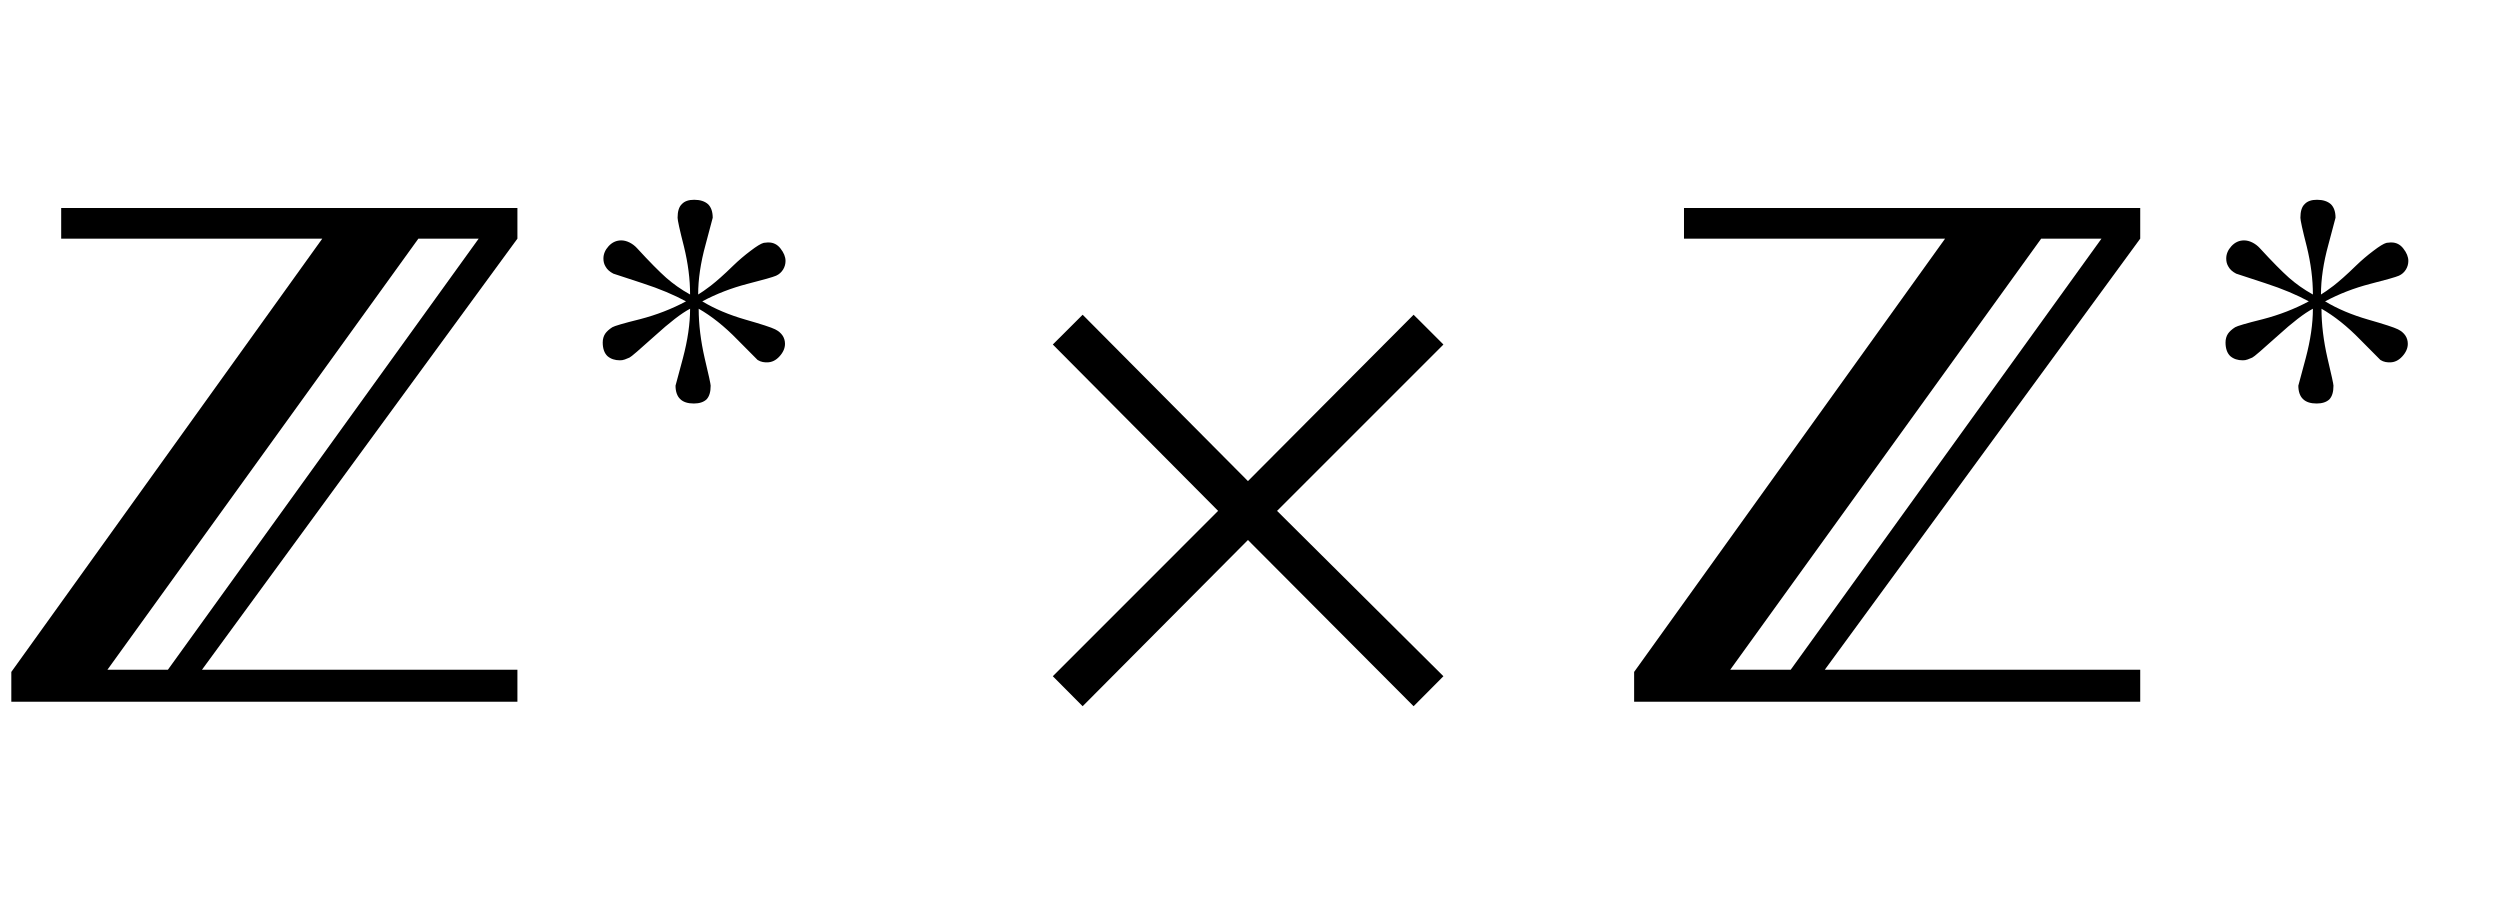 <?xml version="1.0" encoding="UTF-8"?>
<svg xmlns="http://www.w3.org/2000/svg" xmlns:xlink="http://www.w3.org/1999/xlink"  viewBox="0 0 57 21" version="1.1">
<defs>
<g>
<symbol overflow="visible" id="glyph0-0">
<path style="stroke:none;" d="M 1.062 0 L 1.062 -13.598 L 7.438 -13.598 L 7.438 0 Z M 2.125 -1.062 L 6.375 -1.062 L 6.375 -12.535 L 2.125 -12.535 Z M 2.125 -1.062 "/>
</symbol>
<symbol overflow="visible" id="glyph0-1">
<path style="stroke:none;" d="M 11.797 0 L 0.258 0 L 0.258 -0.68 L 7.348 -10.559 L 1.395 -10.559 L 1.395 -11.258 L 11.797 -11.258 L 11.797 -10.559 L 4.605 -0.73 L 11.797 -0.73 Z M 10.914 -10.559 L 9.539 -10.559 L 2.449 -0.73 L 3.828 -0.73 Z M 10.914 -10.559 "/>
</symbol>
<symbol overflow="visible" id="glyph0-2">
<path style="stroke:none;" d="M 9.91 -0.582 L 9.23 0.102 L 5.453 -3.688 L 1.684 0.102 L 1.004 -0.582 L 4.773 -4.352 L 1.004 -8.145 L 1.684 -8.824 L 5.453 -5.031 L 9.23 -8.824 L 9.91 -8.145 L 6.117 -4.352 Z M 9.91 -0.582 "/>
</symbol>
<symbol overflow="visible" id="glyph1-0">
<path style="stroke:none;" d="M 0.75 0 L 0.75 -9.598 L 5.25 -9.598 L 5.25 0 Z M 1.5 -0.75 L 4.5 -0.75 L 4.5 -8.848 L 1.5 -8.848 Z M 1.5 -0.75 "/>
</symbol>
<symbol overflow="visible" id="glyph1-1">
<path style="stroke:none;" d="M 4.91 -3.609 C 4.91 -3.539 4.891 -3.473 4.855 -3.414 C 4.816 -3.352 4.766 -3.305 4.695 -3.273 C 4.625 -3.242 4.406 -3.18 4.039 -3.086 C 3.676 -2.992 3.332 -2.859 3.012 -2.688 C 3.297 -2.516 3.625 -2.379 3.992 -2.273 C 4.359 -2.168 4.586 -2.094 4.672 -2.051 C 4.75 -2.012 4.805 -1.965 4.844 -1.906 C 4.879 -1.852 4.898 -1.789 4.898 -1.719 C 4.898 -1.621 4.855 -1.523 4.773 -1.434 C 4.688 -1.34 4.594 -1.297 4.488 -1.297 C 4.465 -1.297 4.434 -1.297 4.391 -1.305 C 4.352 -1.312 4.312 -1.328 4.273 -1.352 C 4.273 -1.352 4.121 -1.508 3.816 -1.812 C 3.516 -2.121 3.219 -2.355 2.93 -2.52 C 2.93 -2.16 2.977 -1.785 3.066 -1.395 C 3.16 -1.004 3.203 -0.797 3.203 -0.766 C 3.203 -0.621 3.172 -0.52 3.109 -0.453 C 3.043 -0.391 2.945 -0.359 2.82 -0.359 C 2.684 -0.359 2.578 -0.391 2.508 -0.461 C 2.438 -0.527 2.402 -0.633 2.402 -0.766 C 2.402 -0.766 2.457 -0.977 2.57 -1.391 C 2.68 -1.805 2.734 -2.18 2.734 -2.52 C 2.539 -2.418 2.27 -2.211 1.926 -1.898 C 1.578 -1.586 1.391 -1.422 1.352 -1.406 C 1.316 -1.391 1.281 -1.375 1.246 -1.363 C 1.207 -1.348 1.172 -1.344 1.133 -1.344 C 1.02 -1.344 0.926 -1.375 0.852 -1.438 C 0.781 -1.504 0.742 -1.609 0.742 -1.75 C 0.742 -1.828 0.762 -1.895 0.797 -1.949 C 0.832 -2 0.887 -2.051 0.961 -2.098 C 1.004 -2.125 1.215 -2.188 1.59 -2.281 C 1.969 -2.379 2.32 -2.516 2.641 -2.688 C 2.375 -2.832 2.047 -2.973 1.648 -3.102 C 1.25 -3.234 1.027 -3.305 0.984 -3.32 C 0.902 -3.363 0.844 -3.414 0.809 -3.477 C 0.773 -3.535 0.758 -3.594 0.758 -3.664 C 0.758 -3.766 0.797 -3.859 0.875 -3.945 C 0.957 -4.035 1.055 -4.078 1.164 -4.078 C 1.227 -4.078 1.289 -4.062 1.352 -4.031 C 1.414 -4 1.473 -3.957 1.523 -3.902 C 1.809 -3.59 2.031 -3.367 2.188 -3.227 C 2.344 -3.09 2.523 -2.961 2.734 -2.844 C 2.734 -3.191 2.688 -3.555 2.594 -3.938 C 2.496 -4.32 2.449 -4.539 2.449 -4.594 C 2.449 -4.738 2.48 -4.844 2.547 -4.906 C 2.609 -4.973 2.703 -5.004 2.828 -5.004 C 2.965 -5.004 3.07 -4.969 3.145 -4.902 C 3.215 -4.832 3.25 -4.73 3.25 -4.594 C 3.25 -4.594 3.195 -4.391 3.086 -3.977 C 2.973 -3.566 2.918 -3.188 2.918 -2.844 C 2.988 -2.887 3.086 -2.953 3.203 -3.043 C 3.324 -3.137 3.5 -3.289 3.719 -3.504 C 3.844 -3.625 3.977 -3.738 4.113 -3.84 C 4.25 -3.945 4.348 -4.004 4.406 -4.02 C 4.422 -4.023 4.441 -4.027 4.465 -4.027 C 4.488 -4.031 4.508 -4.031 4.523 -4.031 C 4.633 -4.031 4.727 -3.984 4.797 -3.891 C 4.871 -3.797 4.91 -3.703 4.91 -3.609 Z M 4.91 -3.609 "/>
</symbol>
</g>
</defs>
<g id="surface701731">
<g style="fill:rgb(0%,0%,0%);fill-opacity:1;">
  <use xlink:href="#glyph0-1" x="0" y="16"/>
</g>
<g style="fill:rgb(0%,0%,0%);fill-opacity:1;">
  <use xlink:href="#glyph1-1" x="13" y="9.559"/>
</g>
<g style="fill:rgb(0%,0%,0%);fill-opacity:1;">
  <use xlink:href="#glyph0-2" x="23" y="16"/>
</g>
<g style="fill:rgb(0%,0%,0%);fill-opacity:1;">
  <use xlink:href="#glyph0-1" x="37" y="16"/>
</g>
<g style="fill:rgb(0%,0%,0%);fill-opacity:1;">
  <use xlink:href="#glyph1-1" x="50" y="9.559"/>
</g>
</g>
</svg>